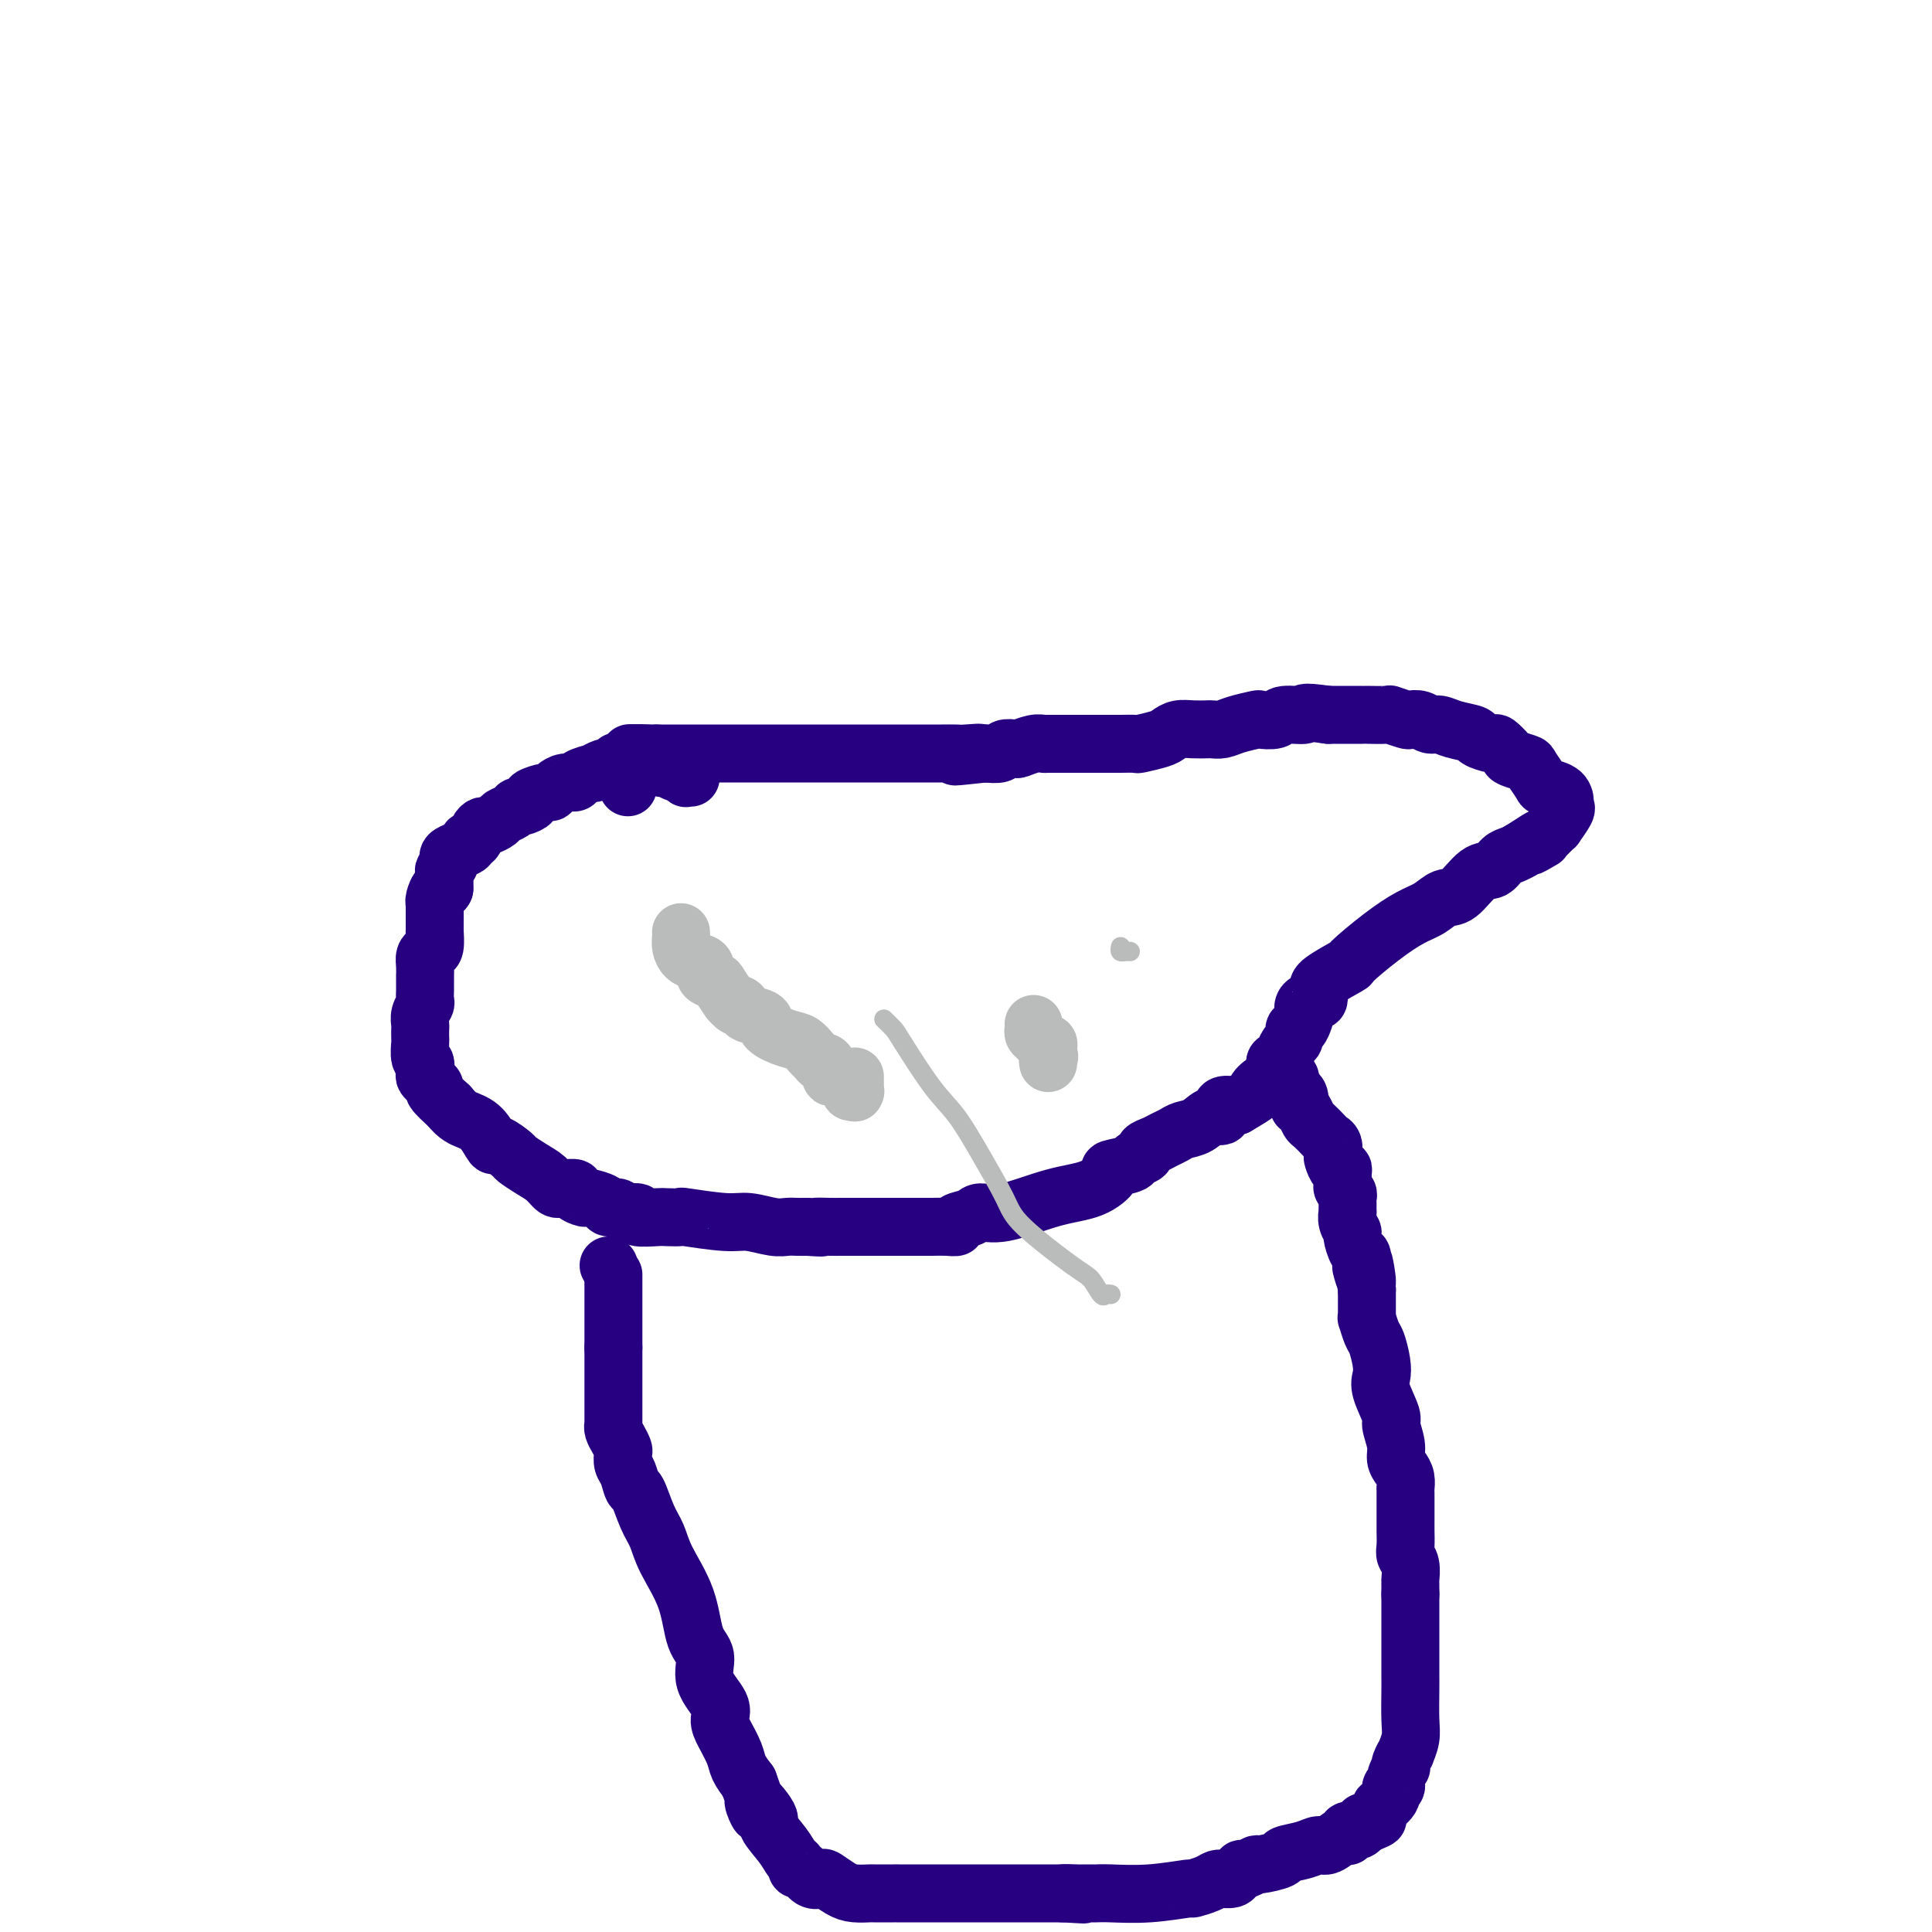 <svg viewBox='0 0 400 400' version='1.1' xmlns='http://www.w3.org/2000/svg' xmlns:xlink='http://www.w3.org/1999/xlink'><g fill='none' stroke='#270081' stroke-width='12' stroke-linecap='round' stroke-linejoin='round'><path d='M141,160c0.000,0.000 0.100,0.100 0.1,0.1'/><path d='M143,161c-0.449,-0.033 -0.898,-0.065 -1,0c-0.102,0.065 0.141,0.229 0,0c-0.141,-0.229 -0.668,-0.850 -1,-1c-0.332,-0.150 -0.471,0.170 -1,0c-0.529,-0.170 -1.450,-0.830 -2,-1c-0.550,-0.170 -0.730,0.151 -1,0c-0.270,-0.151 -0.631,-0.772 -1,-1c-0.369,-0.228 -0.747,-0.061 -1,0c-0.253,0.061 -0.383,0.016 -1,0c-0.617,-0.016 -1.722,-0.004 -2,0c-0.278,0.004 0.271,0.001 0,0c-0.271,-0.001 -1.363,-0.000 -2,0c-0.637,0.000 -0.818,0.000 -1,0'/><path d='M129,158c-2.278,-0.529 -0.972,-0.353 -1,0c-0.028,0.353 -1.391,0.882 -2,1c-0.609,0.118 -0.463,-0.175 -1,0c-0.537,0.175 -1.757,0.817 -2,1c-0.243,0.183 0.492,-0.092 0,0c-0.492,0.092 -2.213,0.550 -3,1c-0.787,0.450 -0.642,0.890 -1,1c-0.358,0.110 -1.218,-0.111 -2,0c-0.782,0.111 -1.486,0.554 -2,1c-0.514,0.446 -0.838,0.894 -1,1c-0.162,0.106 -0.162,-0.130 -1,0c-0.838,0.130 -2.514,0.626 -3,1c-0.486,0.374 0.216,0.625 0,1c-0.216,0.375 -1.352,0.874 -2,1c-0.648,0.126 -0.807,-0.120 -1,0c-0.193,0.120 -0.419,0.606 -1,1c-0.581,0.394 -1.518,0.696 -2,1c-0.482,0.304 -0.510,0.611 -1,1c-0.490,0.389 -1.442,0.860 -2,1c-0.558,0.140 -0.722,-0.051 -1,0c-0.278,0.051 -0.668,0.342 -1,1c-0.332,0.658 -0.604,1.682 -1,2c-0.396,0.318 -0.915,-0.069 -1,0c-0.085,0.069 0.266,0.596 0,1c-0.266,0.404 -1.147,0.686 -2,1c-0.853,0.314 -1.679,0.660 -2,1c-0.321,0.340 -0.139,0.674 0,1c0.139,0.326 0.233,0.644 0,1c-0.233,0.356 -0.794,0.750 -1,1c-0.206,0.250 -0.059,0.357 0,1c0.059,0.643 0.029,1.821 0,3'/><path d='M92,184c-0.321,0.821 -0.622,-0.127 -1,0c-0.378,0.127 -0.833,1.328 -1,2c-0.167,0.672 -0.045,0.815 0,1c0.045,0.185 0.012,0.411 0,1c-0.012,0.589 -0.002,1.541 0,2c0.002,0.459 -0.002,0.424 0,1c0.002,0.576 0.011,1.764 0,2c-0.011,0.236 -0.041,-0.481 0,0c0.041,0.481 0.155,2.161 0,3c-0.155,0.839 -0.577,0.836 -1,1c-0.423,0.164 -0.845,0.496 -1,1c-0.155,0.504 -0.041,1.181 0,2c0.041,0.819 0.011,1.782 0,2c-0.011,0.218 -0.002,-0.307 0,0c0.002,0.307 -0.003,1.447 0,2c0.003,0.553 0.015,0.519 0,1c-0.015,0.481 -0.057,1.475 0,2c0.057,0.525 0.211,0.579 0,1c-0.211,0.421 -0.788,1.210 -1,2c-0.212,0.790 -0.058,1.581 0,2c0.058,0.419 0.019,0.464 0,1c-0.019,0.536 -0.019,1.562 0,2c0.019,0.438 0.057,0.288 0,1c-0.057,0.712 -0.209,2.285 0,3c0.209,0.715 0.778,0.573 1,1c0.222,0.427 0.096,1.422 0,2c-0.096,0.578 -0.161,0.738 0,1c0.161,0.262 0.548,0.627 1,1c0.452,0.373 0.968,0.754 1,1c0.032,0.246 -0.419,0.356 0,1c0.419,0.644 1.710,1.822 3,3'/><path d='M93,229c1.684,2.156 2.893,2.546 4,3c1.107,0.454 2.112,0.971 3,2c0.888,1.029 1.658,2.569 2,3c0.342,0.431 0.255,-0.247 1,0c0.745,0.247 2.322,1.419 3,2c0.678,0.581 0.458,0.572 1,1c0.542,0.428 1.846,1.292 3,2c1.154,0.708 2.160,1.261 3,2c0.840,0.739 1.516,1.665 2,2c0.484,0.335 0.778,0.080 1,0c0.222,-0.080 0.372,0.016 1,0c0.628,-0.016 1.734,-0.145 2,0c0.266,0.145 -0.309,0.565 0,1c0.309,0.435 1.502,0.886 2,1c0.498,0.114 0.302,-0.109 1,0c0.698,0.109 2.290,0.550 3,1c0.710,0.450 0.536,0.909 1,1c0.464,0.091 1.564,-0.186 2,0c0.436,0.186 0.208,0.834 1,1c0.792,0.166 2.603,-0.151 3,0c0.397,0.151 -0.619,0.772 0,1c0.619,0.228 2.872,0.065 4,0c1.128,-0.065 1.132,-0.033 2,0c0.868,0.033 2.599,0.065 3,0c0.401,-0.065 -0.528,-0.228 1,0c1.528,0.228 5.511,0.846 8,1c2.489,0.154 3.482,-0.155 5,0c1.518,0.155 3.562,0.773 5,1c1.438,0.227 2.272,0.061 3,0c0.728,-0.061 1.351,-0.017 2,0c0.649,0.017 1.325,0.009 2,0'/><path d='M167,254c5.089,0.309 2.311,0.083 2,0c-0.311,-0.083 1.846,-0.022 3,0c1.154,0.022 1.307,0.006 2,0c0.693,-0.006 1.928,-0.002 3,0c1.072,0.002 1.981,0.000 4,0c2.019,-0.000 5.148,0.001 7,0c1.852,-0.001 2.427,-0.003 3,0c0.573,0.003 1.144,0.012 2,0c0.856,-0.012 1.996,-0.046 3,0c1.004,0.046 1.873,0.173 2,0c0.127,-0.173 -0.489,-0.645 0,-1c0.489,-0.355 2.083,-0.594 3,-1c0.917,-0.406 1.158,-0.981 2,-1c0.842,-0.019 2.285,0.518 5,0c2.715,-0.518 6.704,-2.089 10,-3c3.296,-0.911 5.900,-1.161 8,-2c2.100,-0.839 3.695,-2.266 4,-3c0.305,-0.734 -0.680,-0.774 0,-1c0.680,-0.226 3.025,-0.638 4,-1c0.975,-0.362 0.579,-0.674 1,-1c0.421,-0.326 1.660,-0.664 2,-1c0.340,-0.336 -0.219,-0.668 0,-1c0.219,-0.332 1.216,-0.665 2,-1c0.784,-0.335 1.354,-0.672 2,-1c0.646,-0.328 1.369,-0.646 2,-1c0.631,-0.354 1.172,-0.743 2,-1c0.828,-0.257 1.943,-0.381 3,-1c1.057,-0.619 2.057,-1.733 3,-2c0.943,-0.267 1.831,0.313 2,0c0.169,-0.313 -0.380,-1.518 0,-2c0.380,-0.482 1.690,-0.241 3,0'/><path d='M256,229c5.459,-3.191 4.106,-2.670 4,-3c-0.106,-0.330 1.033,-1.513 2,-2c0.967,-0.487 1.761,-0.280 2,-1c0.239,-0.720 -0.077,-2.368 0,-3c0.077,-0.632 0.546,-0.248 1,0c0.454,0.248 0.891,0.360 1,0c0.109,-0.360 -0.112,-1.190 0,-2c0.112,-0.810 0.556,-1.598 1,-2c0.444,-0.402 0.889,-0.419 1,-1c0.111,-0.581 -0.114,-1.727 0,-2c0.114,-0.273 0.565,0.327 1,0c0.435,-0.327 0.855,-1.580 1,-2c0.145,-0.420 0.014,-0.006 0,0c-0.014,0.006 0.088,-0.397 0,-1c-0.088,-0.603 -0.365,-1.406 0,-2c0.365,-0.594 1.371,-0.980 2,-1c0.629,-0.020 0.882,0.324 1,0c0.118,-0.324 0.102,-1.317 0,-2c-0.102,-0.683 -0.289,-1.054 1,-2c1.289,-0.946 4.053,-2.465 5,-3c0.947,-0.535 0.077,-0.084 1,-1c0.923,-0.916 3.639,-3.198 6,-5c2.361,-1.802 4.368,-3.124 6,-4c1.632,-0.876 2.888,-1.305 4,-2c1.112,-0.695 2.080,-1.657 3,-2c0.920,-0.343 1.794,-0.067 3,-1c1.206,-0.933 2.746,-3.076 4,-4c1.254,-0.924 2.223,-0.629 3,-1c0.777,-0.371 1.363,-1.408 2,-2c0.637,-0.592 1.325,-0.741 2,-1c0.675,-0.259 1.338,-0.630 2,-1'/><path d='M315,176c6.672,-4.341 2.854,-1.693 2,-1c-0.854,0.693 1.258,-0.568 2,-1c0.742,-0.432 0.115,-0.035 0,0c-0.115,0.035 0.281,-0.291 1,-1c0.719,-0.709 1.762,-1.800 2,-2c0.238,-0.200 -0.329,0.490 0,0c0.329,-0.490 1.556,-2.159 2,-3c0.444,-0.841 0.107,-0.853 0,-1c-0.107,-0.147 0.017,-0.428 0,-1c-0.017,-0.572 -0.173,-1.434 -1,-2c-0.827,-0.566 -2.323,-0.834 -3,-1c-0.677,-0.166 -0.533,-0.228 -1,-1c-0.467,-0.772 -1.544,-2.253 -2,-3c-0.456,-0.747 -0.291,-0.760 -1,-1c-0.709,-0.240 -2.292,-0.708 -3,-1c-0.708,-0.292 -0.540,-0.407 -1,-1c-0.460,-0.593 -1.547,-1.664 -2,-2c-0.453,-0.336 -0.271,0.064 -1,0c-0.729,-0.064 -2.369,-0.590 -3,-1c-0.631,-0.410 -0.251,-0.702 -1,-1c-0.749,-0.298 -2.625,-0.602 -4,-1c-1.375,-0.398 -2.250,-0.890 -3,-1c-0.750,-0.110 -1.375,0.163 -2,0c-0.625,-0.163 -1.249,-0.762 -2,-1c-0.751,-0.238 -1.628,-0.116 -2,0c-0.372,0.116 -0.238,0.227 -1,0c-0.762,-0.227 -2.420,-0.793 -3,-1c-0.580,-0.207 -0.083,-0.055 -1,0c-0.917,0.055 -3.247,0.015 -4,0c-0.753,-0.015 0.071,-0.004 -1,0c-1.071,0.004 -4.035,0.002 -7,0'/><path d='M275,148c-6.324,-0.912 -4.633,-0.193 -5,0c-0.367,0.193 -2.790,-0.142 -4,0c-1.210,0.142 -1.205,0.760 -2,1c-0.795,0.240 -2.388,0.103 -3,0c-0.612,-0.103 -0.242,-0.171 -1,0c-0.758,0.171 -2.643,0.582 -4,1c-1.357,0.418 -2.187,0.843 -3,1c-0.813,0.157 -1.608,0.045 -2,0c-0.392,-0.045 -0.382,-0.023 -1,0c-0.618,0.023 -1.865,0.049 -3,0c-1.135,-0.049 -2.158,-0.171 -3,0c-0.842,0.171 -1.503,0.634 -2,1c-0.497,0.366 -0.829,0.634 -2,1c-1.171,0.366 -3.181,0.830 -4,1c-0.819,0.170 -0.448,0.046 -1,0c-0.552,-0.046 -2.026,-0.012 -3,0c-0.974,0.012 -1.449,0.003 -2,0c-0.551,-0.003 -1.180,-0.001 -2,0c-0.820,0.001 -1.832,0.000 -2,0c-0.168,-0.000 0.508,-0.000 0,0c-0.508,0.000 -2.202,0.000 -3,0c-0.798,-0.000 -0.702,-0.001 -1,0c-0.298,0.001 -0.991,0.004 -2,0c-1.009,-0.004 -2.335,-0.015 -3,0c-0.665,0.015 -0.669,0.056 -1,0c-0.331,-0.056 -0.990,-0.207 -2,0c-1.010,0.207 -2.370,0.774 -3,1c-0.630,0.226 -0.530,0.112 -1,0c-0.470,-0.112 -1.511,-0.223 -2,0c-0.489,0.223 -0.425,0.778 -1,1c-0.575,0.222 -1.787,0.111 -3,0'/><path d='M204,156c-11.337,1.238 -4.178,0.332 -2,0c2.178,-0.332 -0.625,-0.089 -2,0c-1.375,0.089 -1.322,0.024 -2,0c-0.678,-0.024 -2.087,-0.006 -3,0c-0.913,0.006 -1.330,0.002 -2,0c-0.670,-0.002 -1.593,-0.000 -3,0c-1.407,0.000 -3.297,0.000 -4,0c-0.703,-0.000 -0.218,-0.000 -1,0c-0.782,0.000 -2.832,0.000 -4,0c-1.168,-0.000 -1.454,-0.000 -2,0c-0.546,0.000 -1.353,0.000 -2,0c-0.647,-0.000 -1.135,-0.000 -2,0c-0.865,0.000 -2.108,0.000 -3,0c-0.892,-0.000 -1.434,-0.000 -2,0c-0.566,0.000 -1.156,0.000 -2,0c-0.844,-0.000 -1.940,-0.000 -3,0c-1.060,0.000 -2.082,0.000 -3,0c-0.918,-0.000 -1.730,-0.000 -3,0c-1.270,0.000 -2.998,0.000 -4,0c-1.002,-0.000 -1.279,-0.000 -2,0c-0.721,0.000 -1.886,0.000 -3,0c-1.114,-0.000 -2.178,-0.000 -3,0c-0.822,0.000 -1.404,0.000 -2,0c-0.596,-0.000 -1.206,-0.000 -2,0c-0.794,0.000 -1.771,0.000 -2,0c-0.229,0.000 0.289,0.000 0,0c-0.289,0.000 -1.384,0.000 -2,0c-0.616,0.000 -0.753,0.000 -1,0c-0.247,0.000 -0.605,0.000 -1,0c-0.395,0.000 -0.827,0.000 -1,0c-0.173,0.000 -0.086,0.000 0,0'/><path d='M136,156c-10.697,-0.044 -3.441,-0.155 -1,0c2.441,0.155 0.066,0.577 -1,1c-1.066,0.423 -0.822,0.848 -1,1c-0.178,0.152 -0.779,0.031 -1,0c-0.221,-0.031 -0.062,0.029 0,0c0.062,-0.029 0.027,-0.147 0,0c-0.027,0.147 -0.046,0.561 0,1c0.046,0.439 0.156,0.905 0,1c-0.156,0.095 -0.578,-0.181 -1,0c-0.422,0.181 -0.845,0.819 -1,1c-0.155,0.181 -0.041,-0.096 0,0c0.041,0.096 0.011,0.564 0,1c-0.011,0.436 -0.003,0.839 0,1c0.003,0.161 0.002,0.081 0,0'/><path d='M126,262c0.000,0.000 0.100,0.100 0.1,0.1'/><path d='M127,264c0.000,-0.101 0.000,-0.202 0,0c0.000,0.202 -0.000,0.706 0,1c0.000,0.294 0.000,0.379 0,1c-0.000,0.621 0.000,1.777 0,2c0.000,0.223 -0.000,-0.487 0,0c0.000,0.487 0.000,2.171 0,3c-0.000,0.829 0.000,0.803 0,1c0.000,0.197 -0.000,0.616 0,1c0.000,0.384 0.000,0.733 0,1c-0.000,0.267 0.000,0.453 0,1c0.000,0.547 0.000,1.455 0,2c0.000,0.545 -0.000,0.727 0,1c0.000,0.273 0.000,0.636 0,1'/><path d='M127,279c-0.000,3.030 -0.000,3.106 0,3c0.000,-0.106 0.000,-0.394 0,0c-0.000,0.394 -0.000,1.471 0,2c0.000,0.529 0.000,0.510 0,1c-0.000,0.490 -0.000,1.488 0,2c0.000,0.512 0.000,0.539 0,1c-0.000,0.461 -0.001,1.355 0,2c0.001,0.645 0.003,1.040 0,2c-0.003,0.960 -0.011,2.485 0,3c0.011,0.515 0.042,0.021 0,0c-0.042,-0.021 -0.156,0.432 0,1c0.156,0.568 0.580,1.253 1,2c0.420,0.747 0.834,1.556 1,2c0.166,0.444 0.085,0.521 0,1c-0.085,0.479 -0.175,1.359 0,2c0.175,0.641 0.614,1.041 1,2c0.386,0.959 0.720,2.476 1,3c0.280,0.524 0.505,0.054 1,1c0.495,0.946 1.258,3.306 2,5c0.742,1.694 1.461,2.720 2,4c0.539,1.280 0.898,2.813 2,5c1.102,2.187 2.948,5.030 4,8c1.052,2.970 1.311,6.069 2,8c0.689,1.931 1.808,2.693 2,4c0.192,1.307 -0.544,3.158 0,5c0.544,1.842 2.369,3.676 3,5c0.631,1.324 0.070,2.139 0,3c-0.070,0.861 0.352,1.767 1,3c0.648,1.233 1.520,2.794 2,4c0.480,1.206 0.566,2.059 1,3c0.434,0.941 1.217,1.971 2,3'/><path d='M155,369c3.901,10.643 1.153,5.251 1,4c-0.153,-1.251 2.289,1.639 3,3c0.711,1.361 -0.307,1.192 0,2c0.307,0.808 1.941,2.593 3,4c1.059,1.407 1.543,2.437 2,3c0.457,0.563 0.886,0.659 1,1c0.114,0.341 -0.087,0.927 0,1c0.087,0.073 0.463,-0.366 1,0c0.537,0.366 1.234,1.538 2,2c0.766,0.462 1.600,0.215 2,0c0.400,-0.215 0.366,-0.397 1,0c0.634,0.397 1.935,1.374 3,2c1.065,0.626 1.894,0.900 3,1c1.106,0.100 2.489,0.027 3,0c0.511,-0.027 0.148,-0.007 1,0c0.852,0.007 2.917,0.002 4,0c1.083,-0.002 1.182,-0.001 1,0c-0.182,0.001 -0.646,0.000 0,0c0.646,-0.000 2.403,-0.000 3,0c0.597,0.000 0.033,0.000 1,0c0.967,-0.000 3.466,-0.000 5,0c1.534,0.000 2.103,0.000 3,0c0.897,-0.000 2.122,-0.000 3,0c0.878,0.000 1.409,0.000 3,0c1.591,-0.000 4.243,-0.000 6,0c1.757,0.000 2.620,0.000 3,0c0.380,-0.000 0.277,-0.000 1,0c0.723,0.000 2.272,0.000 3,0c0.728,-0.000 0.637,-0.000 1,0c0.363,0.000 1.182,0.000 2,0'/><path d='M220,392c8.158,0.464 2.552,0.124 1,0c-1.552,-0.124 0.948,-0.034 2,0c1.052,0.034 0.654,0.010 1,0c0.346,-0.010 1.436,-0.007 2,0c0.564,0.007 0.604,0.017 1,0c0.396,-0.017 1.149,-0.060 3,0c1.851,0.060 4.800,0.222 8,0c3.200,-0.222 6.652,-0.830 8,-1c1.348,-0.170 0.594,0.098 1,0c0.406,-0.098 1.972,-0.561 3,-1c1.028,-0.439 1.518,-0.852 2,-1c0.482,-0.148 0.956,-0.029 1,0c0.044,0.029 -0.343,-0.031 0,0c0.343,0.031 1.414,0.153 2,0c0.586,-0.153 0.686,-0.581 1,-1c0.314,-0.419 0.840,-0.829 1,-1c0.160,-0.171 -0.047,-0.101 0,0c0.047,0.101 0.349,0.234 1,0c0.651,-0.234 1.651,-0.836 2,-1c0.349,-0.164 0.047,0.109 1,0c0.953,-0.109 3.160,-0.602 4,-1c0.840,-0.398 0.312,-0.703 1,-1c0.688,-0.297 2.591,-0.588 4,-1c1.409,-0.412 2.326,-0.947 3,-1c0.674,-0.053 1.107,0.374 2,0c0.893,-0.374 2.246,-1.550 3,-2c0.754,-0.450 0.909,-0.176 1,0c0.091,0.176 0.117,0.253 0,0c-0.117,-0.253 -0.378,-0.837 0,-1c0.378,-0.163 1.394,0.096 2,0c0.606,-0.096 0.803,-0.548 1,-1'/><path d='M282,378c5.823,-2.245 2.381,-1.356 1,-1c-1.381,0.356 -0.702,0.181 0,0c0.702,-0.181 1.427,-0.368 2,-1c0.573,-0.632 0.995,-1.709 1,-2c0.005,-0.291 -0.406,0.204 0,0c0.406,-0.204 1.629,-1.106 2,-2c0.371,-0.894 -0.111,-1.780 0,-2c0.111,-0.220 0.813,0.227 1,0c0.187,-0.227 -0.142,-1.127 0,-2c0.142,-0.873 0.755,-1.720 1,-2c0.245,-0.280 0.122,0.007 0,0c-0.122,-0.007 -0.243,-0.309 0,-1c0.243,-0.691 0.850,-1.771 1,-2c0.150,-0.229 -0.156,0.393 0,0c0.156,-0.393 0.774,-1.800 1,-3c0.226,-1.200 0.061,-2.191 0,-4c-0.061,-1.809 -0.016,-4.434 0,-6c0.016,-1.566 0.004,-2.073 0,-3c-0.004,-0.927 -0.001,-2.276 0,-3c0.001,-0.724 0.000,-0.824 0,-1c-0.000,-0.176 -0.000,-0.429 0,-1c0.000,-0.571 0.000,-1.461 0,-2c-0.000,-0.539 -0.000,-0.726 0,-1c0.000,-0.274 0.000,-0.635 0,-1c-0.000,-0.365 -0.000,-0.733 0,-1c0.000,-0.267 0.000,-0.432 0,-1c-0.000,-0.568 -0.000,-1.537 0,-2c0.000,-0.463 0.000,-0.418 0,-1c-0.000,-0.582 -0.000,-1.791 0,-3'/><path d='M292,330c-0.001,-4.525 -0.004,-0.837 0,0c0.004,0.837 0.015,-1.178 0,-2c-0.015,-0.822 -0.057,-0.451 0,-1c0.057,-0.549 0.211,-2.019 0,-3c-0.211,-0.981 -0.789,-1.475 -1,-2c-0.211,-0.525 -0.057,-1.081 0,-2c0.057,-0.919 0.015,-2.200 0,-3c-0.015,-0.800 -0.004,-1.119 0,-2c0.004,-0.881 0.001,-2.326 0,-3c-0.001,-0.674 0.000,-0.579 0,-1c-0.000,-0.421 -0.003,-1.359 0,-2c0.003,-0.641 0.011,-0.986 0,-1c-0.011,-0.014 -0.040,0.304 0,0c0.040,-0.304 0.150,-1.230 0,-2c-0.150,-0.770 -0.560,-1.383 -1,-2c-0.440,-0.617 -0.910,-1.240 -1,-2c-0.090,-0.760 0.200,-1.659 0,-3c-0.200,-1.341 -0.890,-3.123 -1,-4c-0.110,-0.877 0.360,-0.848 0,-2c-0.360,-1.152 -1.549,-3.486 -2,-5c-0.451,-1.514 -0.163,-2.207 0,-3c0.163,-0.793 0.201,-1.686 0,-3c-0.201,-1.314 -0.642,-3.050 -1,-4c-0.358,-0.950 -0.632,-1.115 -1,-2c-0.368,-0.885 -0.831,-2.492 -1,-3c-0.169,-0.508 -0.045,0.081 0,0c0.045,-0.081 0.012,-0.834 0,-1c-0.012,-0.166 -0.003,0.254 0,0c0.003,-0.254 0.001,-1.184 0,-2c-0.001,-0.816 -0.000,-1.519 0,-2c0.000,-0.481 0.000,-0.741 0,-1'/><path d='M283,267c-1.332,-10.086 -0.164,-3.800 0,-2c0.164,1.800 -0.678,-0.888 -1,-2c-0.322,-1.112 -0.124,-0.650 0,-1c0.124,-0.350 0.173,-1.511 0,-2c-0.173,-0.489 -0.568,-0.307 -1,-1c-0.432,-0.693 -0.900,-2.262 -1,-3c-0.100,-0.738 0.169,-0.646 0,-1c-0.169,-0.354 -0.777,-1.156 -1,-2c-0.223,-0.844 -0.060,-1.732 0,-2c0.060,-0.268 0.017,0.083 0,0c-0.017,-0.083 -0.008,-0.600 0,-1c0.008,-0.400 0.016,-0.684 0,-1c-0.016,-0.316 -0.057,-0.666 0,-1c0.057,-0.334 0.212,-0.654 0,-1c-0.212,-0.346 -0.792,-0.718 -1,-1c-0.208,-0.282 -0.045,-0.475 0,-1c0.045,-0.525 -0.027,-1.382 0,-2c0.027,-0.618 0.152,-0.995 0,-1c-0.152,-0.005 -0.580,0.363 -1,0c-0.420,-0.363 -0.833,-1.458 -1,-2c-0.167,-0.542 -0.090,-0.530 0,-1c0.090,-0.470 0.193,-1.420 0,-2c-0.193,-0.580 -0.681,-0.789 -1,-1c-0.319,-0.211 -0.467,-0.425 -1,-1c-0.533,-0.575 -1.449,-1.511 -2,-2c-0.551,-0.489 -0.735,-0.530 -1,-1c-0.265,-0.470 -0.610,-1.369 -1,-2c-0.390,-0.631 -0.826,-0.994 -1,-1c-0.174,-0.006 -0.085,0.345 0,0c0.085,-0.345 0.167,-1.384 0,-2c-0.167,-0.616 -0.584,-0.808 -1,-1'/><path d='M268,226c-1.480,-2.091 -1.181,-1.817 -1,-2c0.181,-0.183 0.246,-0.823 0,-1c-0.246,-0.177 -0.801,0.110 -1,0c-0.199,-0.110 -0.043,-0.618 0,-1c0.043,-0.382 -0.027,-0.638 0,-1c0.027,-0.362 0.151,-0.829 0,-1c-0.151,-0.171 -0.577,-0.046 -1,0c-0.423,0.046 -0.845,0.012 -1,0c-0.155,-0.012 -0.044,-0.004 0,0c0.044,0.004 0.022,0.002 0,0'/></g>
<g fill='none' stroke='#BABBBB' stroke-width='12' stroke-linecap='round' stroke-linejoin='round'><path d='M141,193c0.019,0.250 0.037,0.500 0,1c-0.037,0.500 -0.131,1.251 0,2c0.131,0.749 0.487,1.496 1,2c0.513,0.504 1.183,0.763 2,1c0.817,0.237 1.780,0.450 2,1c0.220,0.550 -0.302,1.436 0,2c0.302,0.564 1.427,0.806 2,1c0.573,0.194 0.592,0.341 1,1c0.408,0.659 1.204,1.829 2,3'/><path d='M151,207c1.943,2.345 1.799,1.208 2,1c0.201,-0.208 0.746,0.511 1,1c0.254,0.489 0.217,0.746 1,1c0.783,0.254 2.384,0.506 3,1c0.616,0.494 0.245,1.231 1,2c0.755,0.769 2.636,1.569 4,2c1.364,0.431 2.210,0.492 3,1c0.790,0.508 1.522,1.463 2,2c0.478,0.537 0.702,0.656 1,1c0.298,0.344 0.670,0.915 1,1c0.330,0.085 0.617,-0.314 1,0c0.383,0.314 0.863,1.341 1,2c0.137,0.659 -0.069,0.951 0,1c0.069,0.049 0.415,-0.144 1,0c0.585,0.144 1.411,0.627 2,1c0.589,0.373 0.943,0.638 1,1c0.057,0.362 -0.181,0.821 0,1c0.181,0.179 0.780,0.077 1,0c0.220,-0.077 0.059,-0.129 0,0c-0.059,0.129 -0.016,0.441 0,0c0.016,-0.441 0.004,-1.634 0,-2c-0.004,-0.366 -0.001,0.094 0,0c0.001,-0.094 0.000,-0.741 0,-1c-0.000,-0.259 -0.000,-0.129 0,0'/><path d='M214,212c-0.007,0.447 -0.013,0.894 0,1c0.013,0.106 0.046,-0.130 0,0c-0.046,0.130 -0.170,0.626 0,1c0.170,0.374 0.634,0.625 1,1c0.366,0.375 0.634,0.874 1,1c0.366,0.126 0.829,-0.120 1,0c0.171,0.120 0.049,0.606 0,1c-0.049,0.394 -0.024,0.697 0,1'/><path d='M217,218c0.464,1.094 0.124,0.829 0,1c-0.124,0.171 -0.033,0.778 0,1c0.033,0.222 0.009,0.060 0,0c-0.009,-0.060 -0.003,-0.017 0,0c0.003,0.017 0.001,0.009 0,0'/></g>
<g fill='none' stroke='#BABBBB' stroke-width='4' stroke-linecap='round' stroke-linejoin='round'><path d='M183,211c0.768,0.743 1.537,1.485 2,2c0.463,0.515 0.621,0.801 2,3c1.379,2.199 3.979,6.310 6,9c2.021,2.690 3.462,3.960 5,6c1.538,2.040 3.174,4.848 5,8c1.826,3.152 3.841,6.646 5,9c1.159,2.354 1.462,3.569 4,6c2.538,2.431 7.311,6.077 10,8c2.689,1.923 3.295,2.123 4,3c0.705,0.877 1.509,2.431 2,3c0.491,0.569 0.671,0.153 1,0c0.329,-0.153 0.808,-0.044 1,0c0.192,0.044 0.096,0.022 0,0'/><path d='M232,196c-0.083,0.423 -0.167,0.845 0,1c0.167,0.155 0.583,0.042 1,0c0.417,-0.042 0.833,-0.012 1,0c0.167,0.012 0.083,0.006 0,0'/></g>
</svg>